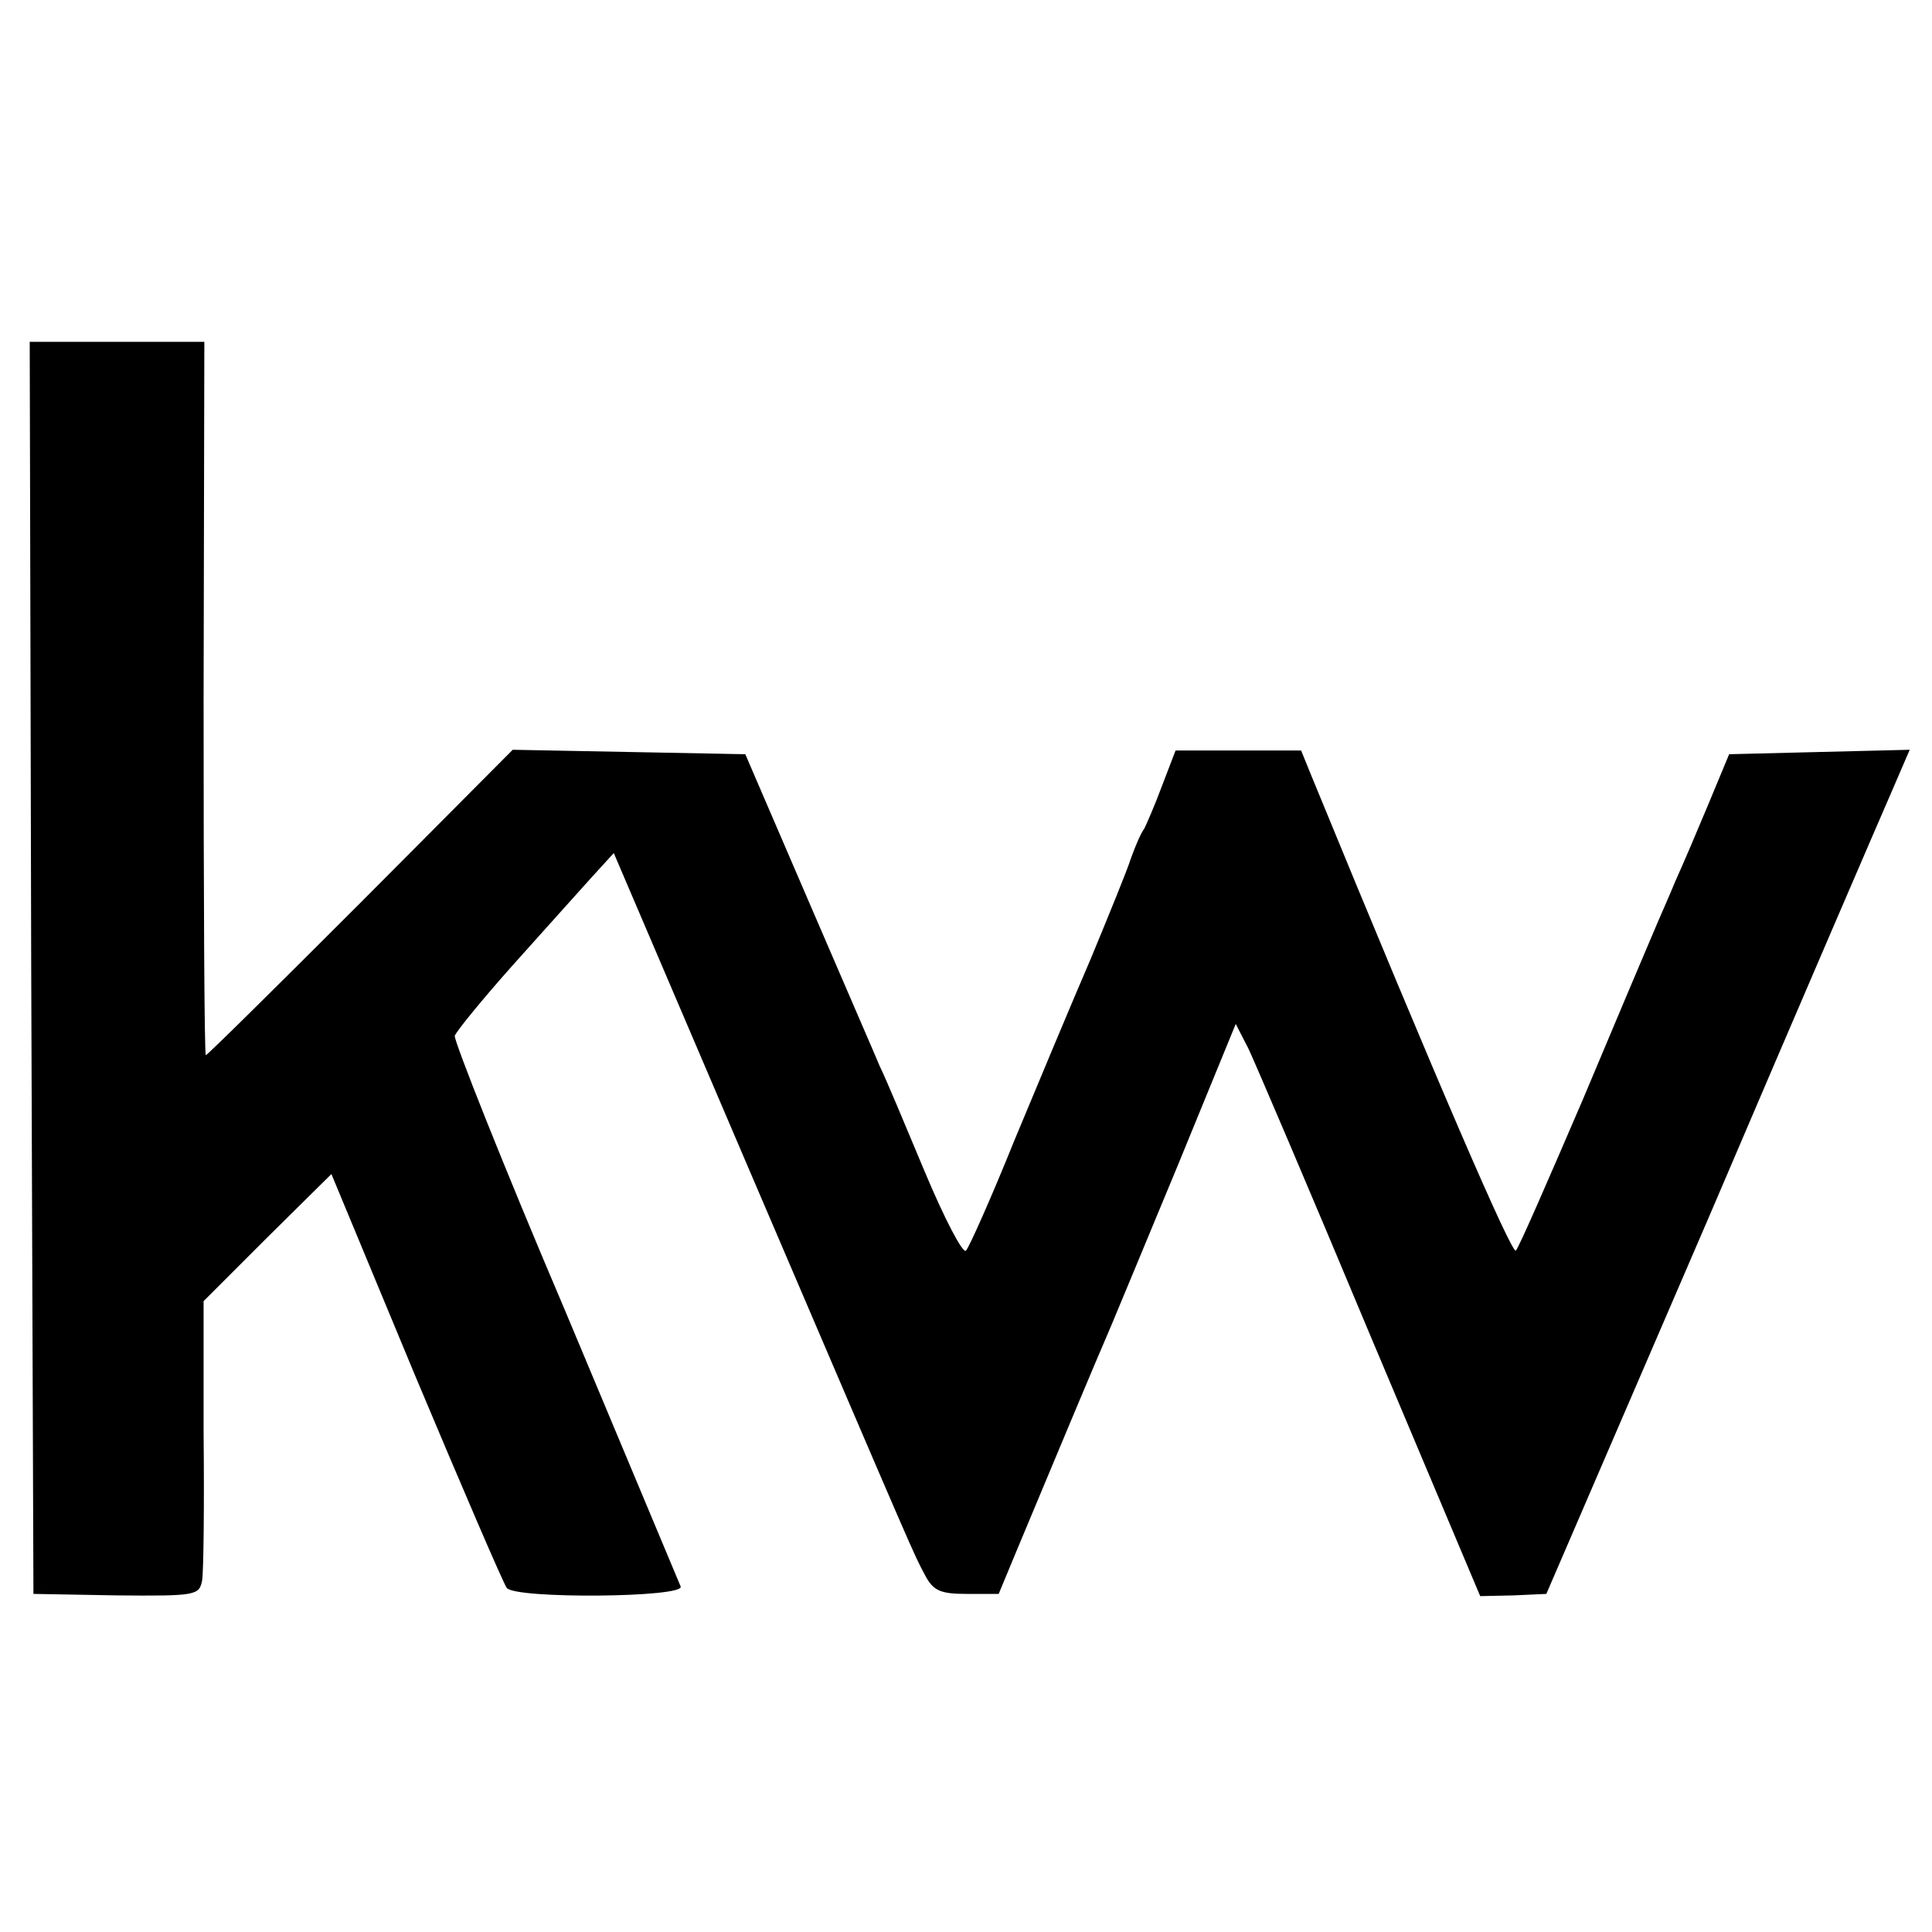 <?xml version="1.0" encoding="UTF-8" standalone="no"?>
<!DOCTYPE svg PUBLIC "-//W3C//DTD SVG 20010904//EN" "http://www.w3.org/TR/2001/REC-SVG-20010904/DTD/svg10.dtd">
<svg version="1.0" xmlns="http://www.w3.org/2000/svg" width="260pt" height="260pt" viewBox="0 0 260 260" preserveAspectRatio="xMidYMid meet">
<g transform="translate(0,260) scale(0.1,-0.1)" fill="#000000" stroke="none">
<path d="M42 1298 l3 -843 111 -2 c108 -1 112 0 116 20 2 12 3 102 2 199 l0 177 86 86 86 85 113 -272 c63 -150 118 -278 123 -285 12 -15 240 -13 234 2 -2 5 -72 172 -155 370 -84 197 -150 364 -149 371 2 6 37 49 78 95 41 46 89 99 105 117 l31 34 183 -428 c230 -537 220 -514 236 -544 11 -21 21 -25 56 -25 l43 0 27 65 c15 36 46 110 69 165 23 55 48 114 55 130 7 17 48 115 91 219 l77 188 17 -33 c9 -19 83 -192 164 -386 l148 -351 45 1 44 2 220 510 c120 281 230 536 244 568 l25 58 -122 -3 -121 -3 -27 -65 c-15 -36 -35 -83 -45 -105 -9 -22 -23 -53 -30 -70 -7 -16 -50 -118 -95 -225 -46 -107 -86 -199 -90 -203 -5 -6 -104 222 -276 641 l-13 32 -85 0 -84 0 -18 -47 c-10 -27 -21 -52 -24 -58 -4 -5 -12 -23 -18 -40 -5 -16 -30 -77 -54 -135 -25 -58 -71 -168 -103 -245 -31 -77 -61 -144 -65 -148 -4 -5 -29 43 -55 105 -26 62 -53 127 -61 143 -7 17 -51 118 -97 225 l-84 195 -156 3 -157 3 -205 -206 c-113 -113 -206 -205 -208 -205 -2 0 -3 216 -3 480 l1 480 -118 0 -117 0 2 -842z"/>
</g>
</svg>
